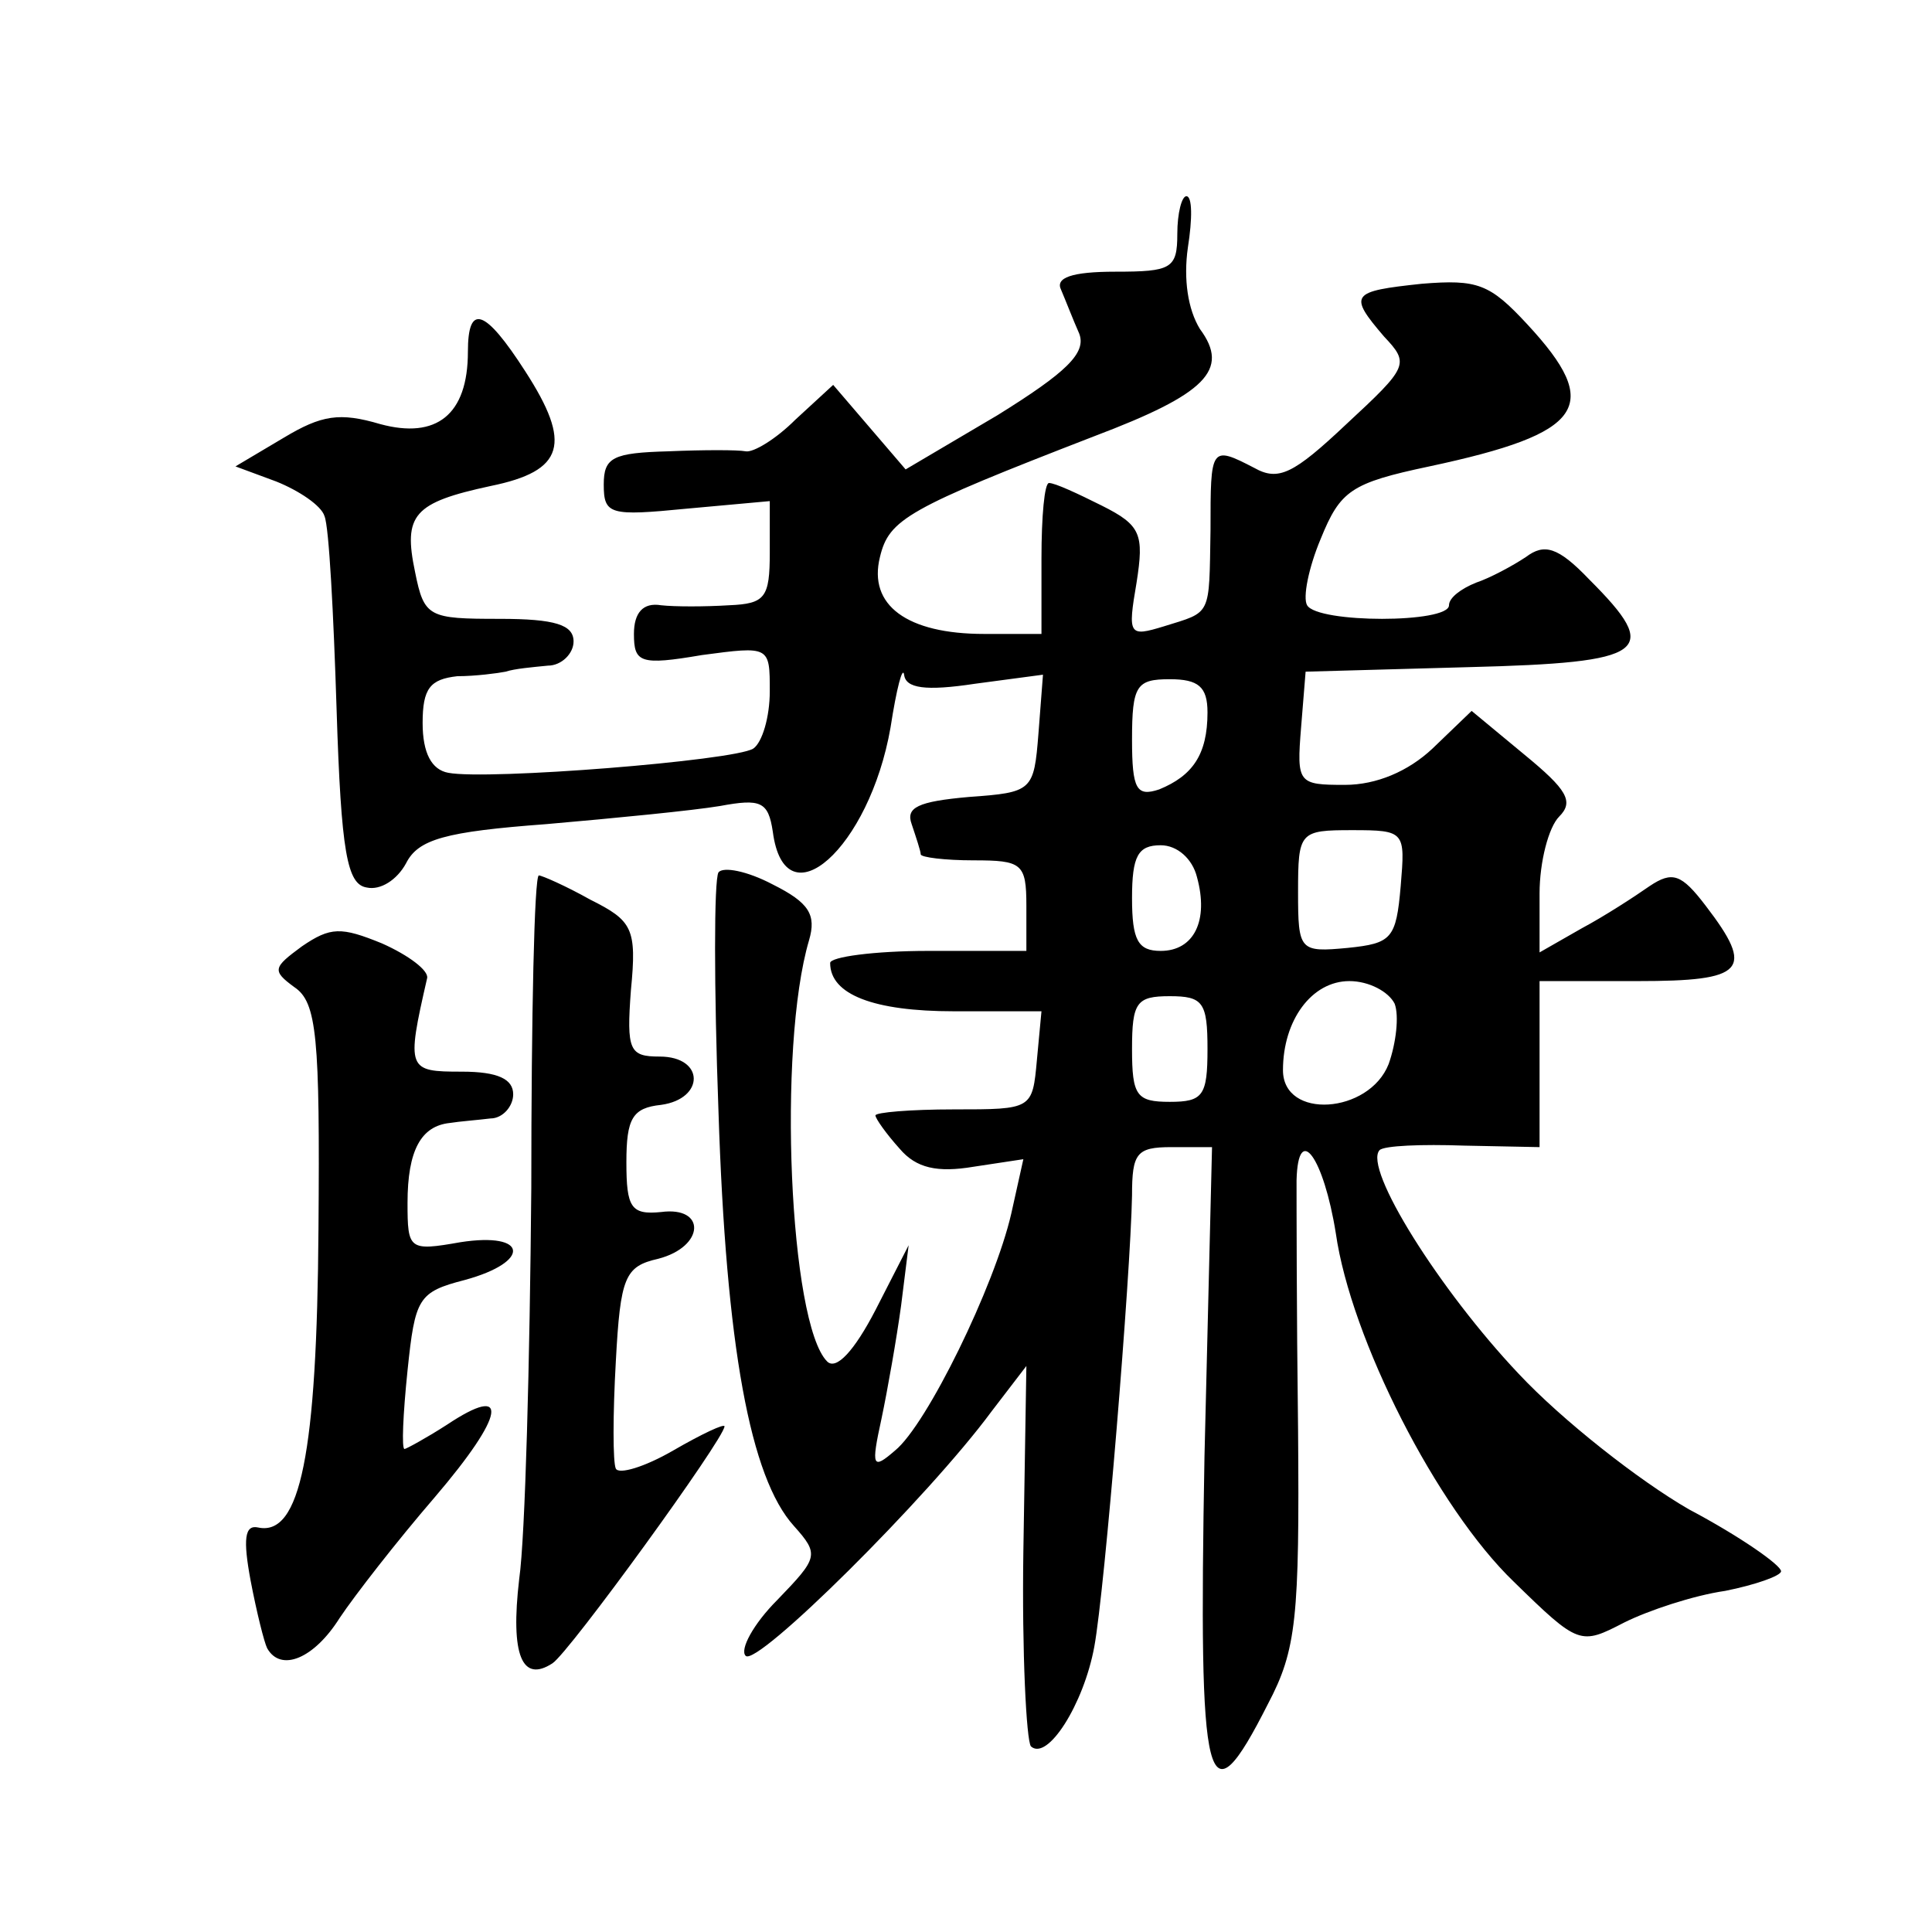 <?xml version="1.0" standalone="no"?>
<!DOCTYPE svg PUBLIC "-//W3C//DTD SVG 20010904//EN"
 "http://www.w3.org/TR/2001/REC-SVG-20010904/DTD/svg10.dtd">
<svg version="1.0" xmlns="http://www.w3.org/2000/svg"
 width="128pt" height="128pt" viewBox="0 0 128 128"
 preserveAspectRatio="xMidYMid meet">
<g transform="translate(0,128) scale(0.1,-0.1)"
fill="#0" stroke="none">
<path d="M780 1125 c0 -23 -4 -25 -41 -25 -29 0 -40 -4 -36 -12 3 -7 8 -20 12 -29
5 -13 -9 -26 -54 -54 l-61 -36 -24 28 -24 28 -25 -23 c-13 -13 -28 -22 -33 -21
-5 1 -28 1 -51 0 -37 -1 -43 -4 -43 -22 0 -20 4 -21 55 -16 l55 5 0 -34 c0 -30
-3 -34 -27 -35 -16 -1 -36 -1 -45 0 -12 2 -18 -5 -18 -19 0 -19 4 -21 45 -14 45
6 45 6 45 -24 0 -17 -5 -34 -11 -38 -13 -8 -176 -21 -202 -16 -11 2 -17 13 -17
33 0 23 5 29 23 31 12 0 27 2 32 3 6 2 18 3 28 4 9 0 17 8 17 16 0 11 -12 15 -49
15 -47 0 -50 1 -56 31 -8 38 -1 46 50 57 49 10 54 28 23 76 -27 42 -38 45 -38 13
0 -42 -21 -58 -58 -48 -27 8 -39 6 -64 -9 l-32 -19 27 -10 c15 -6 30 -16 32 -23
3 -7 6 -65 8 -128 3 -95 7 -116 20 -118 9 -2 20 5 26 16 8 16 26 21 93 26 46 4
97 9 115 12 27 5 32 3 35 -17 8 -61 64 -11 78 69 4 26 8 41 9 35 1 -9 14 -11 47
-6 l45 6 -3 -39 c-3 -38 -4 -39 -46 -42 -34 -3 -42 -7 -38 -18 3 -9 6 -18 6 -20
0 -2 16 -4 35 -4 32 0 35 -2 35 -30 l0 -30 -65 0 c-36 0 -65 -4 -65 -8 0 -21 29
-32 82 -32 l58 0 -3 -32 c-3 -33 -3 -33 -55 -33 -29 0 -52 -2 -52 -4 0 -2 7 -12
16 -22 11 -13 25 -16 49 -12 l33 5 -8 -36 c-11 -48 -56 -140 -77 -157 -15 -13 -16
-11 -9 21 4 19 10 53 13 75 l5 40 -22 -43 c-14 -27 -26 -40 -32 -34 -25 25 -33
208 -12 279 5 17 0 25 -24 37 -17 9 -33 12 -36 8 -3 -5 -3 -76 0 -158 5 -156 21
-243 50 -275 17 -19 16 -21 -11 -49 -16 -16 -25 -33 -21 -37 7 -8 121 105 163 162
l23 30 -2 -123 c-1 -67 2 -125 5 -129 11 -10 35 28 42 66 7 38 24 246 25 299 0
28 3 32 26 32 l27 0 -5 -205 c-4 -223 1 -245 42 -164 19 36 21 57 20 182 -1 78
-1 152 -1 165 1 39 18 15 26 -35 10 -70 67 -182 118 -231 43 -42 44 -42 73 -27
16 8 46 18 67 21 20 4 37 10 37 13 0 4 -27 23 -61 41 -33 19 -84 59 -113 90 -52
55 -103 136 -92 148 3 3 28 4 56 3 l50 -1 0 55 0 55 65 0 c71 0 78 7 45 50 -16
21 -22 23 -37 13 -10 -7 -30 -20 -45 -28 l-28 -16 0 39 c0 21 6 44 13 51 10 10
5 18 -23 41 l-35 29 -26 -25 c-16 -15 -37 -24 -58 -24 -31 0 -32 1 -29 38 l3 37
108 3 c119 3 128 10 80 58 -21 22 -30 24 -42 15 -9 -6 -24 -14 -33 -17 -10 -4 -18
-10 -18 -15 0 -12 -87 -12 -94 0 -3 5 1 25 9 44 13 32 20 37 72 48 103 22 115 40
65 94 -25 27 -33 30 -70 27 -47 -5 -49 -7 -25 -35 17 -18 16 -20 -25 -58 -35 -33
-45 -38 -61 -29 -29 15 -29 14 -29 -41 -1 -58 1 -54 -31 -64 -23 -7 -24 -6 -18
29 5 32 3 38 -23 51 -16 8 -31 15 -35 15 -3 0 -5 -22 -5 -50 l0 -50 -38 0 c-51
0 -77 19 -69 51 6 25 18 32 142 80 74 28 90 44 70 71 -8 13 -11 33 -8 54 3 19 3
34 -1 34 -3 0 -6 -11 -6 -25z m20 -317 c0 -28 -10 -42 -32 -51 -15 -5 -18 0 -18
33 0 36 3 40 25 40 19 0 25 -5 25 -22z m128 -115 c-3 -35 -6 -38 -35 -41 -32 -3
-33 -2 -33 37 0 40 1 41 36 41 35 0 35 -1 32 -37z m-135 6 c8 -29 -2 -49 -24 -49
-15 0 -19 7 -19 35 0 28 4 35 19 35 11 0 21 -9 24 -21z m131 -84 c3 -8 1 -26 -4
-40 -13 -33 -70 -37 -70 -4 0 33 19 59 44 59 13 0 26 -7 30 -15z m-124 -30 c0 -31
-3 -35 -25 -35 -22 0 -25 4 -25 35 0 31 3 35 25 35 22 0 25 -4 25 -35z M352 493
c-1 -115 -4 -231 -8 -259 -6 -51 2 -69 22 -56 11 7 114 149 114 157 0 2 -15 -5
-34 -16 -19 -11 -36 -16 -38 -12 -2 4 -2 36 0 71 3 56 6 63 28 68 31 8 32 35 2
31 -20 -2 -23 3 -23 33 0 29 4 36 23 38 29 4 29 32 -1 32 -20 0 -22 4 -19 44 4
41 1 46 -27 60 -16 9 -32 16 -34 16 -3 0 -5 -93 -5 -207z M200 653 c-19 -14 -20
-16 -5 -27 15 -10 17 -33 16 -160 -1 -149 -12 -204 -40 -198 -9 2 -10 -8 -5 -35
4 -21 9 -41 11 -45 9 -16 31 -7 48 20 10 15 38 51 63 80 47 55 50 76 8 48 -14 -9
-27 -16 -28 -16 -2 0 -1 23 2 52 5 48 7 52 38 60 44 12 42 32 -3 25 -34 -6 -35
-5 -35 26 0 35 9 51 28 53 6 1 19 2 27 3 8 0 15 8 15 16 0 10 -10 15 -34 15 -36
0 -37 1 -23 62 1 5 -12 15 -30 23 -27 11 -34 11 -53 -2z"/>
</g>
</svg>

